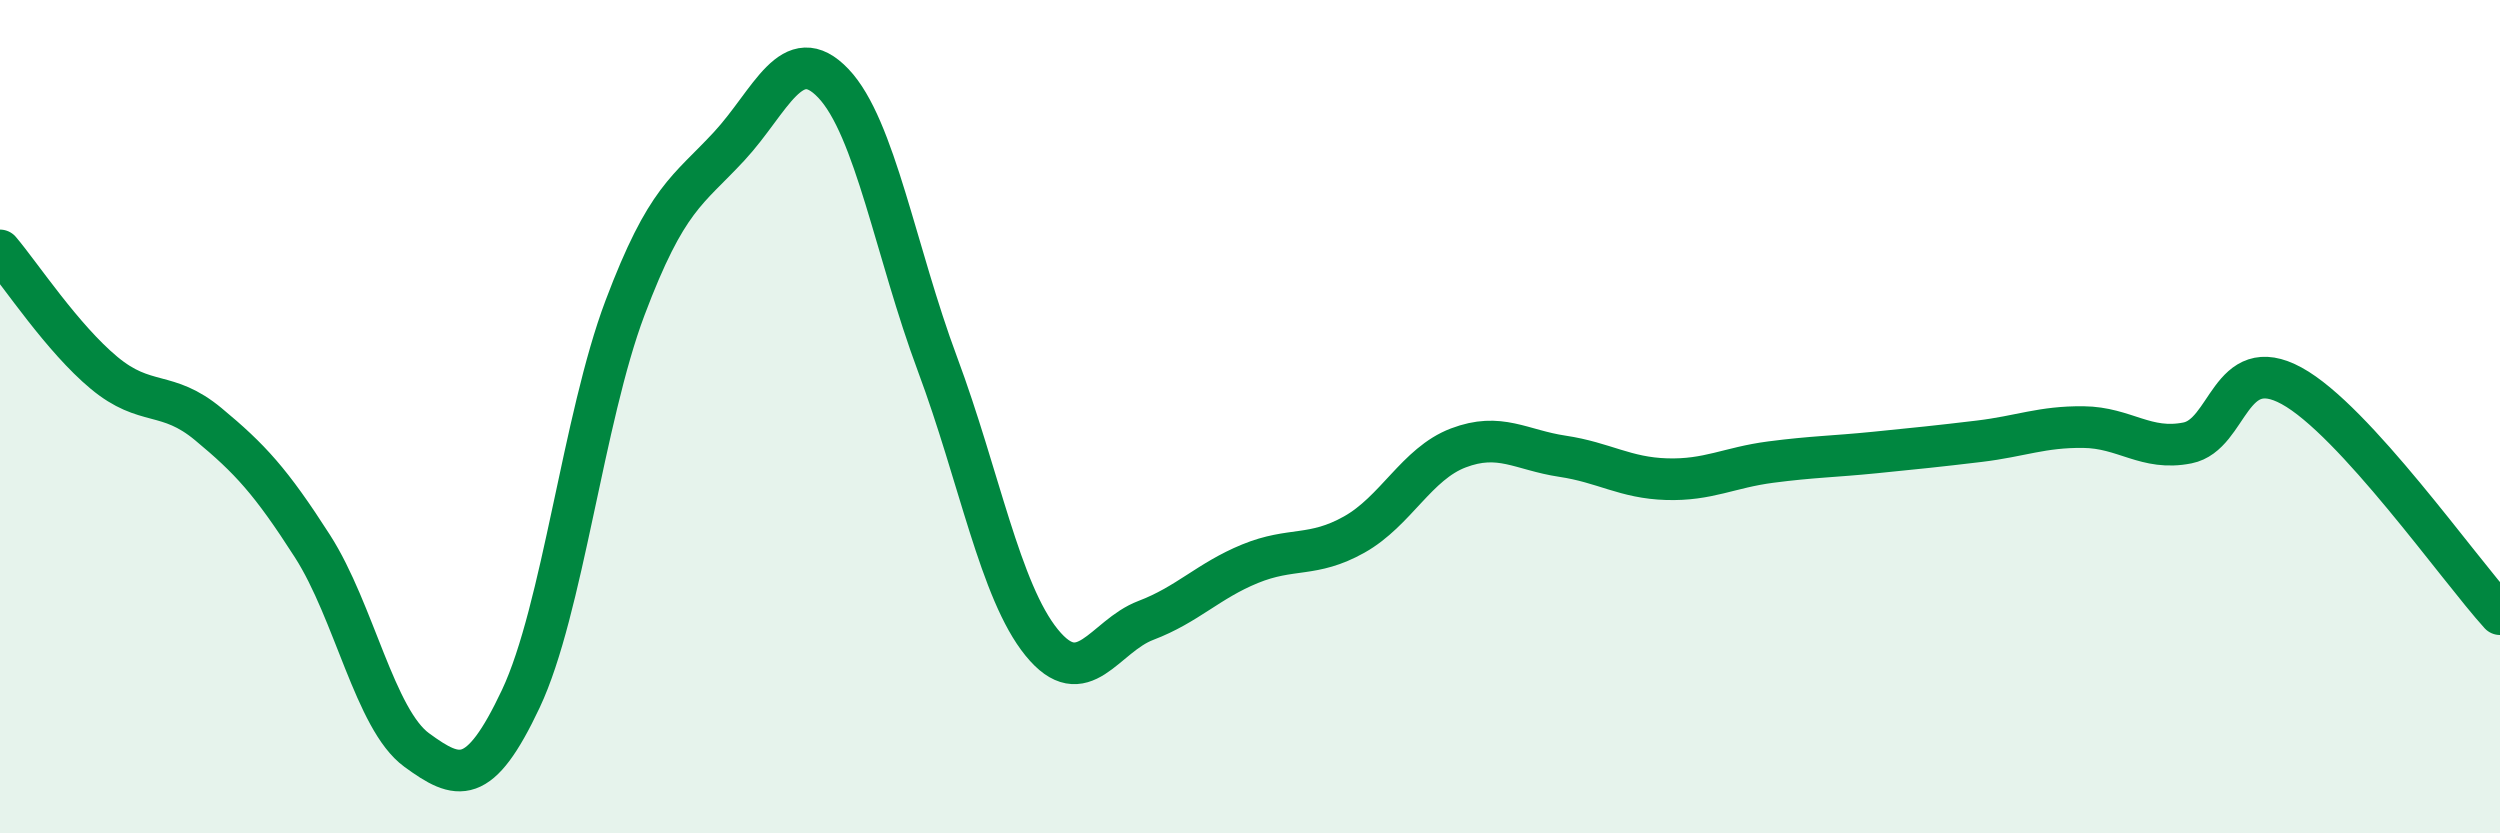 
    <svg width="60" height="20" viewBox="0 0 60 20" xmlns="http://www.w3.org/2000/svg">
      <path
        d="M 0,6.01 C 0.5,6.6 1.5,8.12 2.5,8.95 C 3.5,9.78 4,9.35 5,10.18 C 6,11.01 6.5,11.55 7.5,13.11 C 8.5,14.67 9,17.27 10,18 C 11,18.73 11.5,18.89 12.5,16.77 C 13.5,14.65 14,10.04 15,7.39 C 16,4.74 16.5,4.59 17.5,3.51 C 18.5,2.43 19,0.95 20,2 C 21,3.05 21.5,6.06 22.5,8.74 C 23.5,11.42 24,14.19 25,15.42 C 26,16.65 26.5,15.27 27.5,14.89 C 28.5,14.51 29,13.94 30,13.53 C 31,13.12 31.5,13.39 32.5,12.83 C 33.5,12.27 34,11.13 35,10.75 C 36,10.37 36.5,10.8 37.5,10.95 C 38.5,11.1 39,11.47 40,11.5 C 41,11.53 41.5,11.22 42.5,11.09 C 43.5,10.96 44,10.96 45,10.86 C 46,10.76 46.5,10.71 47.5,10.59 C 48.5,10.47 49,10.24 50,10.25 C 51,10.26 51.5,10.83 52.5,10.63 C 53.5,10.43 53.5,8.44 55,9.26 C 56.5,10.08 59,13.64 60,14.74L60 20L0 20Z"
        fill="#008740"
        opacity="0.1"
        stroke-linecap="round"
        stroke-linejoin="round"
      />
      <path
        d="M 0,6.01 C 0.5,6.6 1.5,8.12 2.5,8.95 C 3.5,9.78 4,9.35 5,10.18 C 6,11.01 6.5,11.55 7.5,13.11 C 8.5,14.67 9,17.27 10,18 C 11,18.73 11.5,18.89 12.5,16.77 C 13.5,14.65 14,10.04 15,7.39 C 16,4.74 16.5,4.59 17.5,3.51 C 18.5,2.43 19,0.95 20,2 C 21,3.05 21.5,6.06 22.5,8.74 C 23.5,11.42 24,14.19 25,15.42 C 26,16.65 26.5,15.27 27.5,14.89 C 28.5,14.51 29,13.94 30,13.53 C 31,13.12 31.5,13.39 32.5,12.83 C 33.5,12.27 34,11.13 35,10.75 C 36,10.37 36.5,10.8 37.5,10.95 C 38.5,11.1 39,11.47 40,11.5 C 41,11.53 41.5,11.22 42.5,11.09 C 43.5,10.96 44,10.96 45,10.86 C 46,10.76 46.5,10.71 47.5,10.59 C 48.5,10.47 49,10.24 50,10.25 C 51,10.26 51.5,10.83 52.5,10.63 C 53.5,10.43 53.5,8.44 55,9.26 C 56.5,10.08 59,13.64 60,14.74"
        stroke="#008740"
        stroke-width="1"
        fill="none"
        stroke-linecap="round"
        stroke-linejoin="round"
      />
    </svg>
  